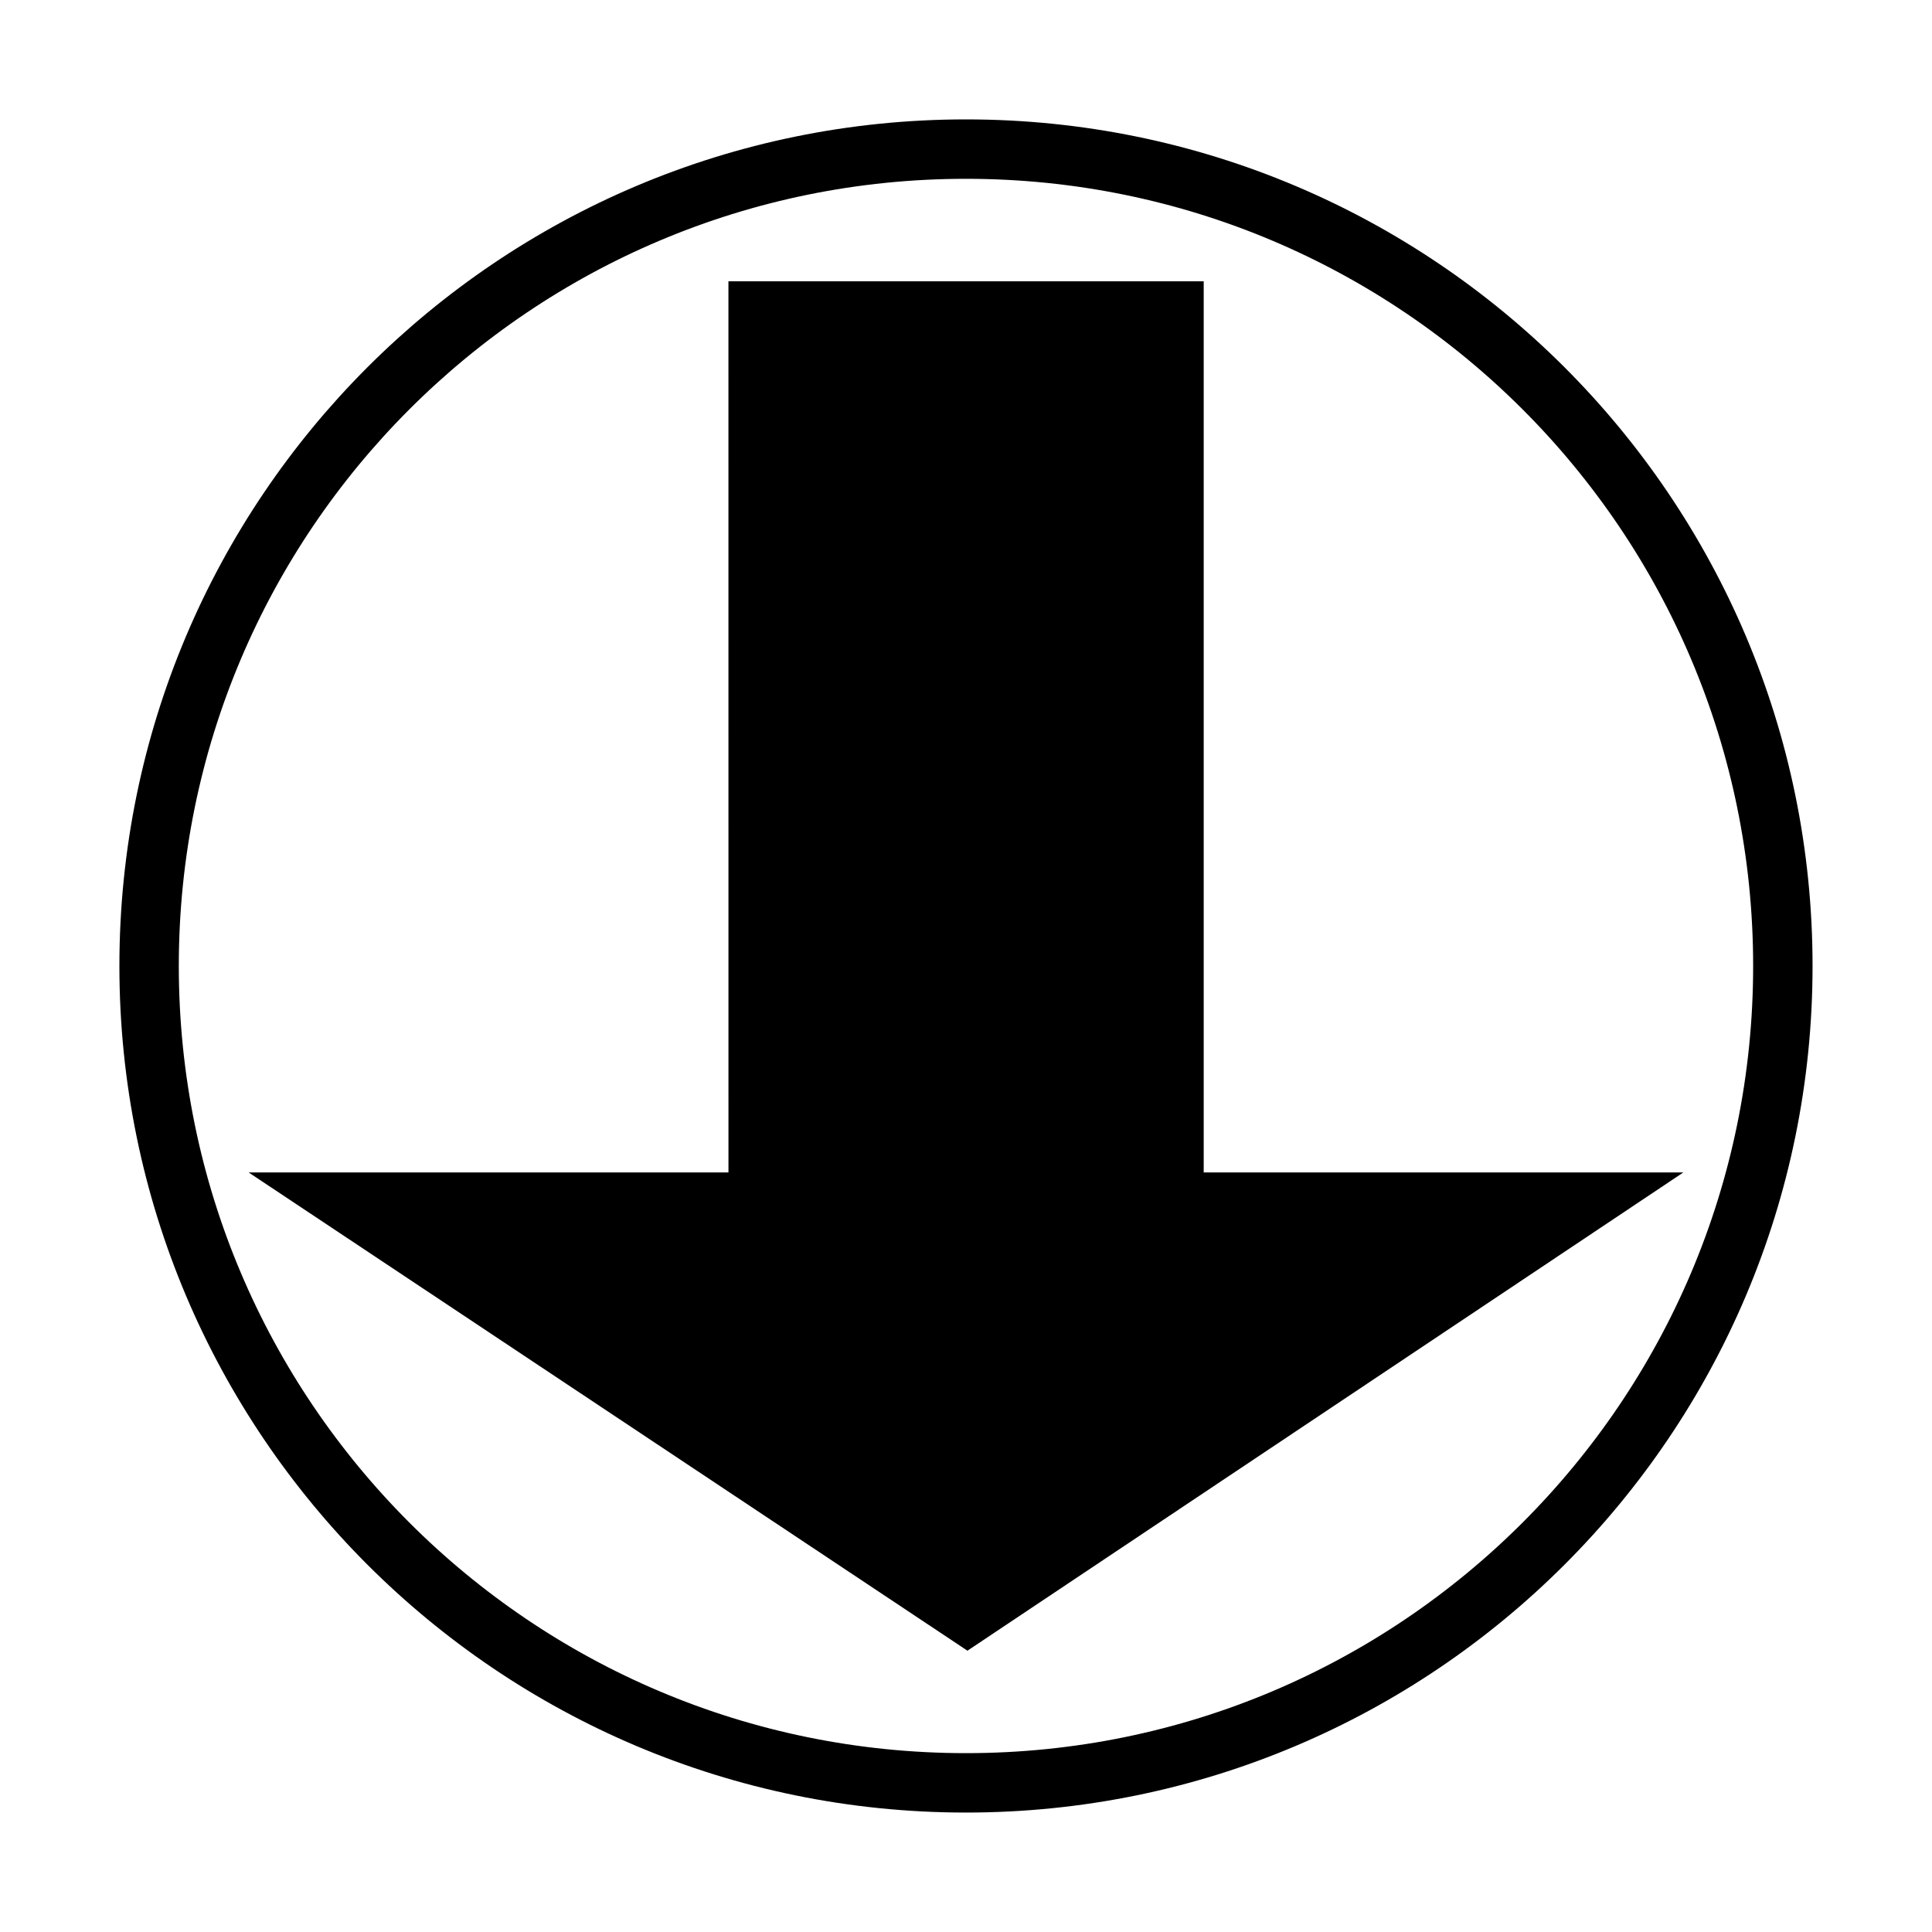 <?xml version="1.0" encoding="UTF-8"?>
<!-- The Best Svg Icon site in the world: iconSvg.co, Visit us! https://iconsvg.co -->
<svg width="800px" height="800px" version="1.1" viewBox="144 144 512 512" xmlns="http://www.w3.org/2000/svg">
 <defs>
  <clipPath id="a">
   <path d="m148.09 148.09h503.81v503.81h-503.81z"/>
  </clipPath>
 </defs>
 <path transform="matrix(7.872 0 0 7.872 148.09 148.09)" d="m24.503 9.45h15v30h15l-22.454 15-22.545-15h15z" fill-rule="evenodd" stroke="#000000"/>
 <g clip-path="url(#a)">
  <path transform="matrix(7.872 0 0 7.872 148.09 148.09)" d="m59.5 32c0 15.188-12.312 27.5-27.5 27.5s-27.5-12.312-27.5-27.5 12.312-27.5 27.5-27.5 27.5 12.312 27.5 27.5" fill="none" stroke="#000000" stroke-width="2"/>
 </g>
</svg>